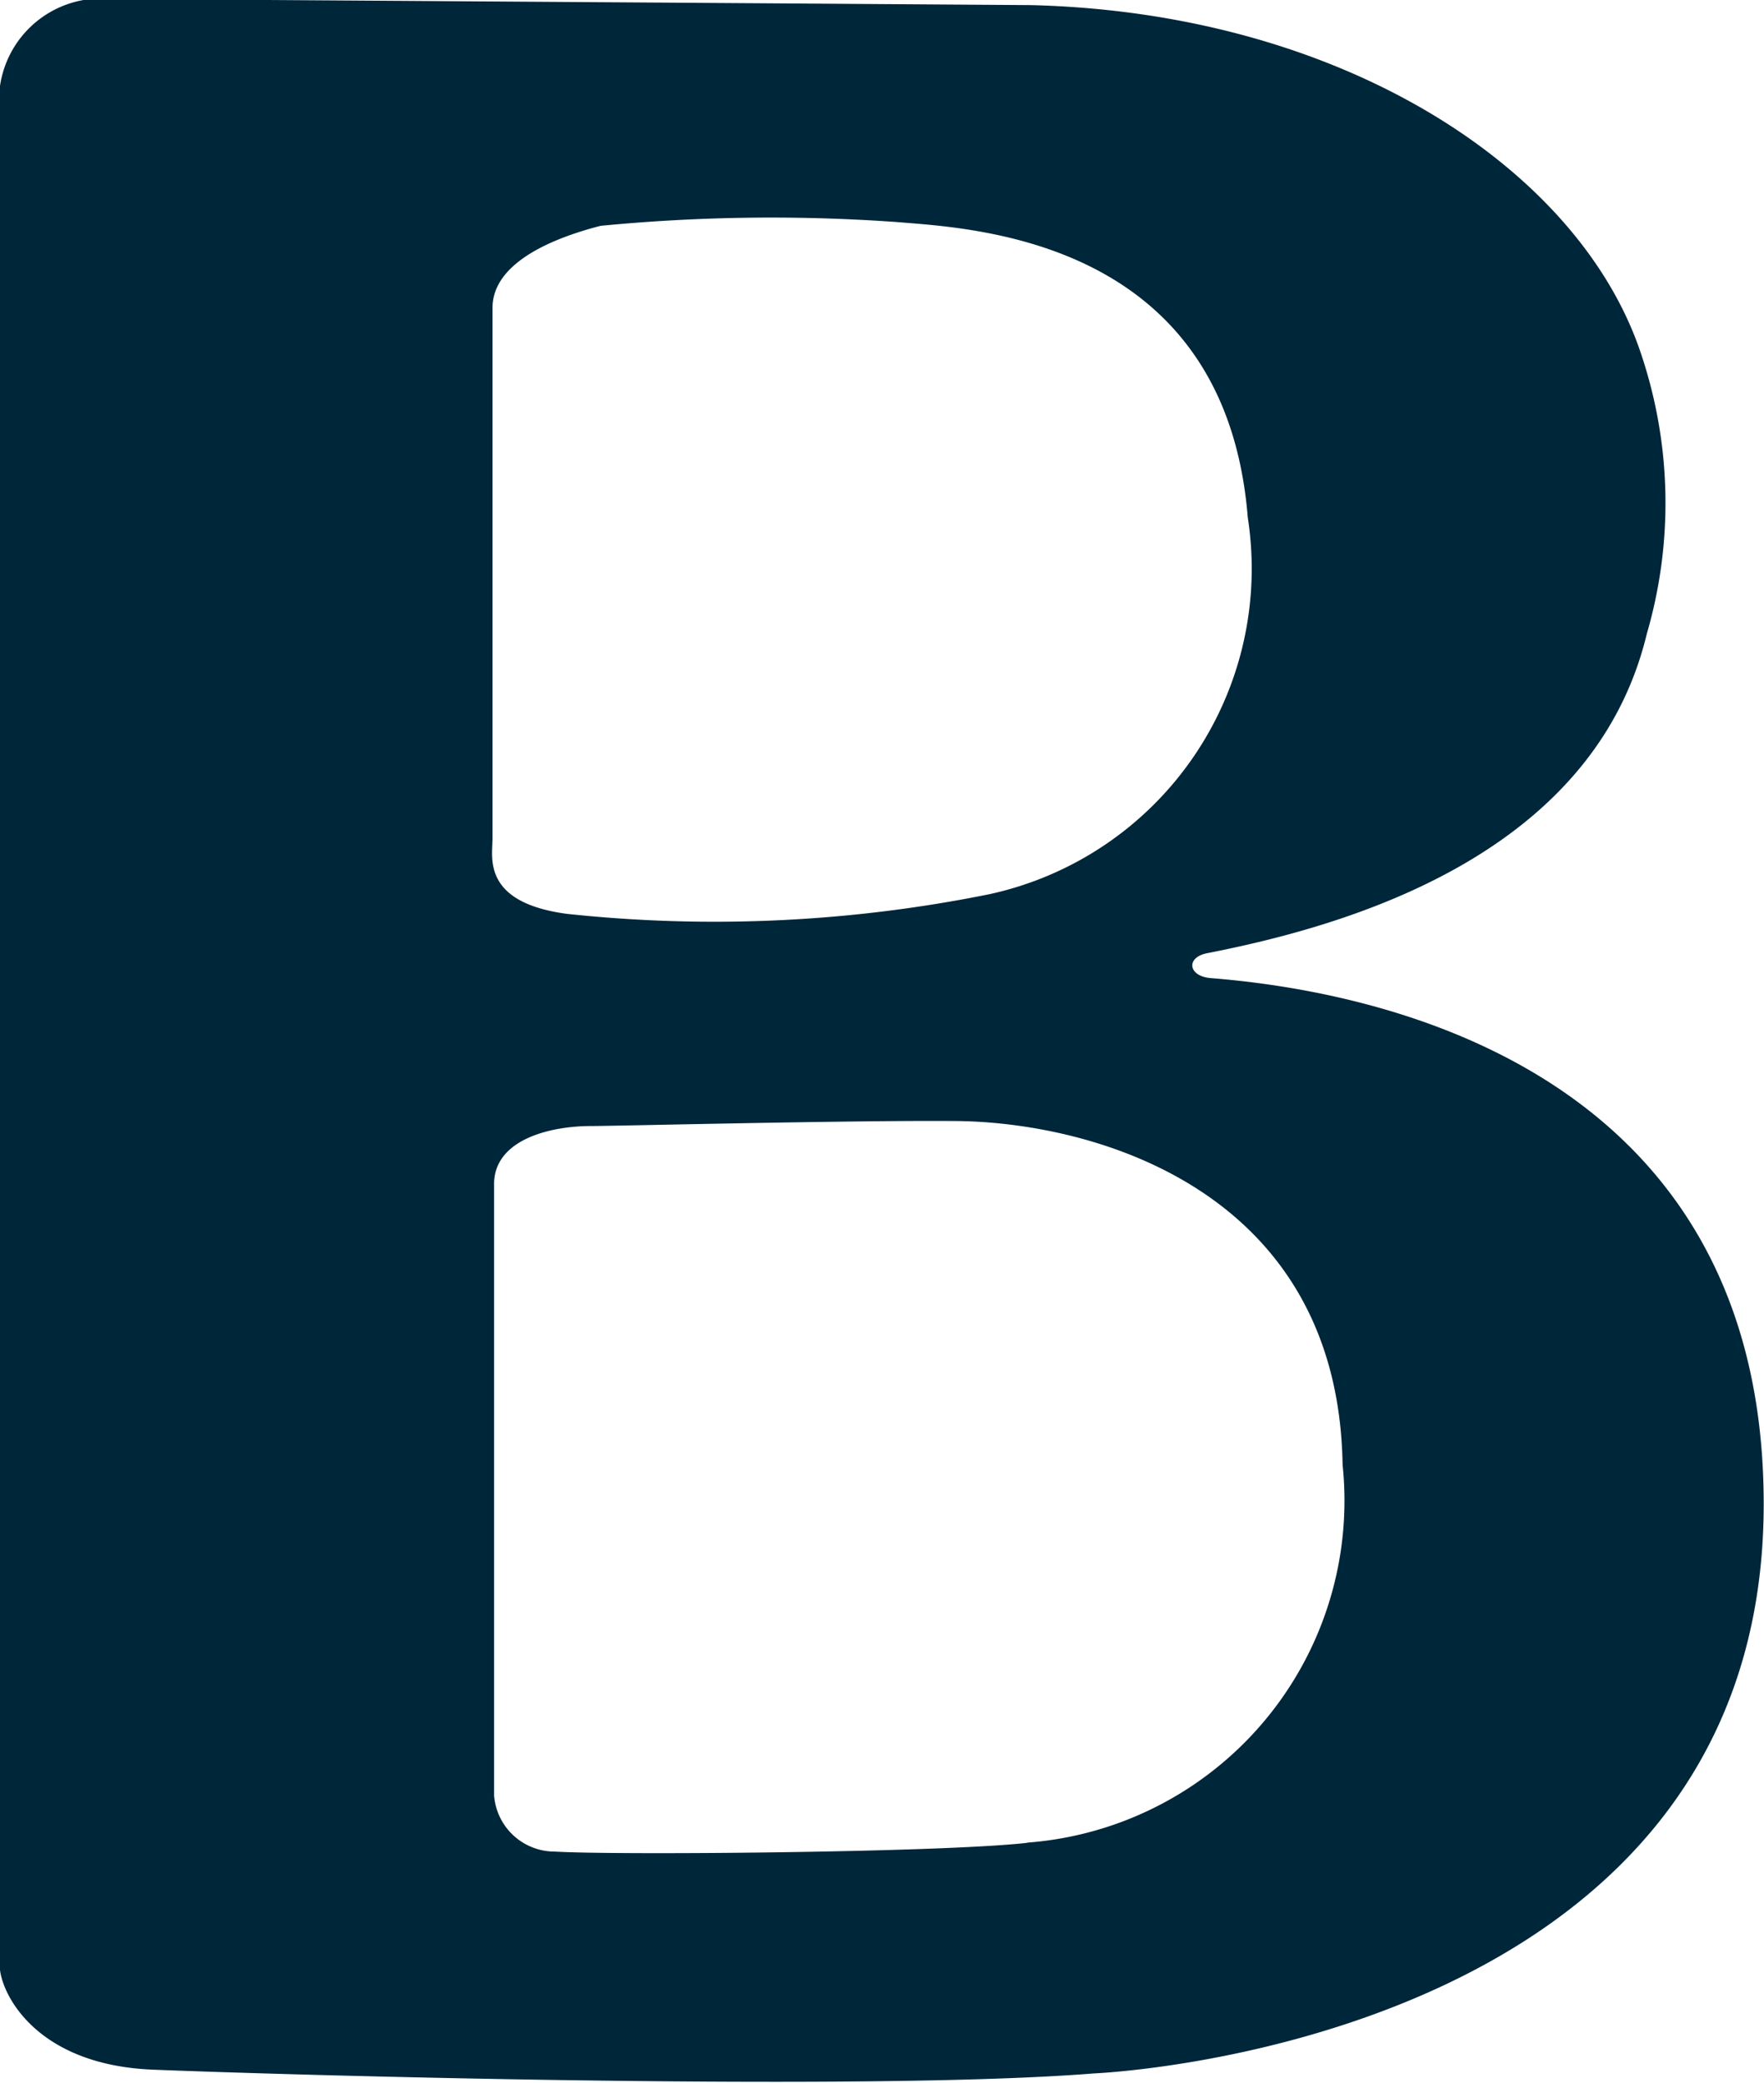 <svg xmlns="http://www.w3.org/2000/svg" width="17.958" height="21.204" viewBox="0 0 17.958 21.204">
  <path id="Path_57" data-name="Path 57" d="M483.842,243.5c-.885.1-4.212.126-4.806.089a.619.619,0,0,1-.62-.57v-6.209c-.013-.468.569-.607.986-.607.253,0,2.669-.06,3.719-.051,1.4.013,3.888.7,3.933,3.5a3.491,3.491,0,0,1-3.212,3.846M478.4,233.3v-5.426c0-.493.708-.734,1.1-.835a17.989,17.989,0,0,1,3.023-.038c.758.064,3.338.165,3.566,3.01a3.391,3.391,0,0,1-2.631,3.832,14.107,14.107,0,0,1-4.3.2c-.86-.114-.759-.569-.759-.746m7.312,1.4c-.231-.019-.253-.211-.038-.253,1.353-.265,3.927-.96,4.478-3.252a4.762,4.762,0,0,0-.088-2.935c-.67-1.851-3.065-3.39-6.185-3.465,0,0-9.269-.063-9.56-.063a1.042,1.042,0,0,0-.935.908s0,18.856,0,19.112.342,1.01,1.557,1.06,7.222.228,9.587.038c0,0,6.8-.275,6.814-5.78.01-4.662-4.321-5.265-5.629-5.37" transform="translate(-473.386 -224.74)" fill="#00263a"/>
</svg>
